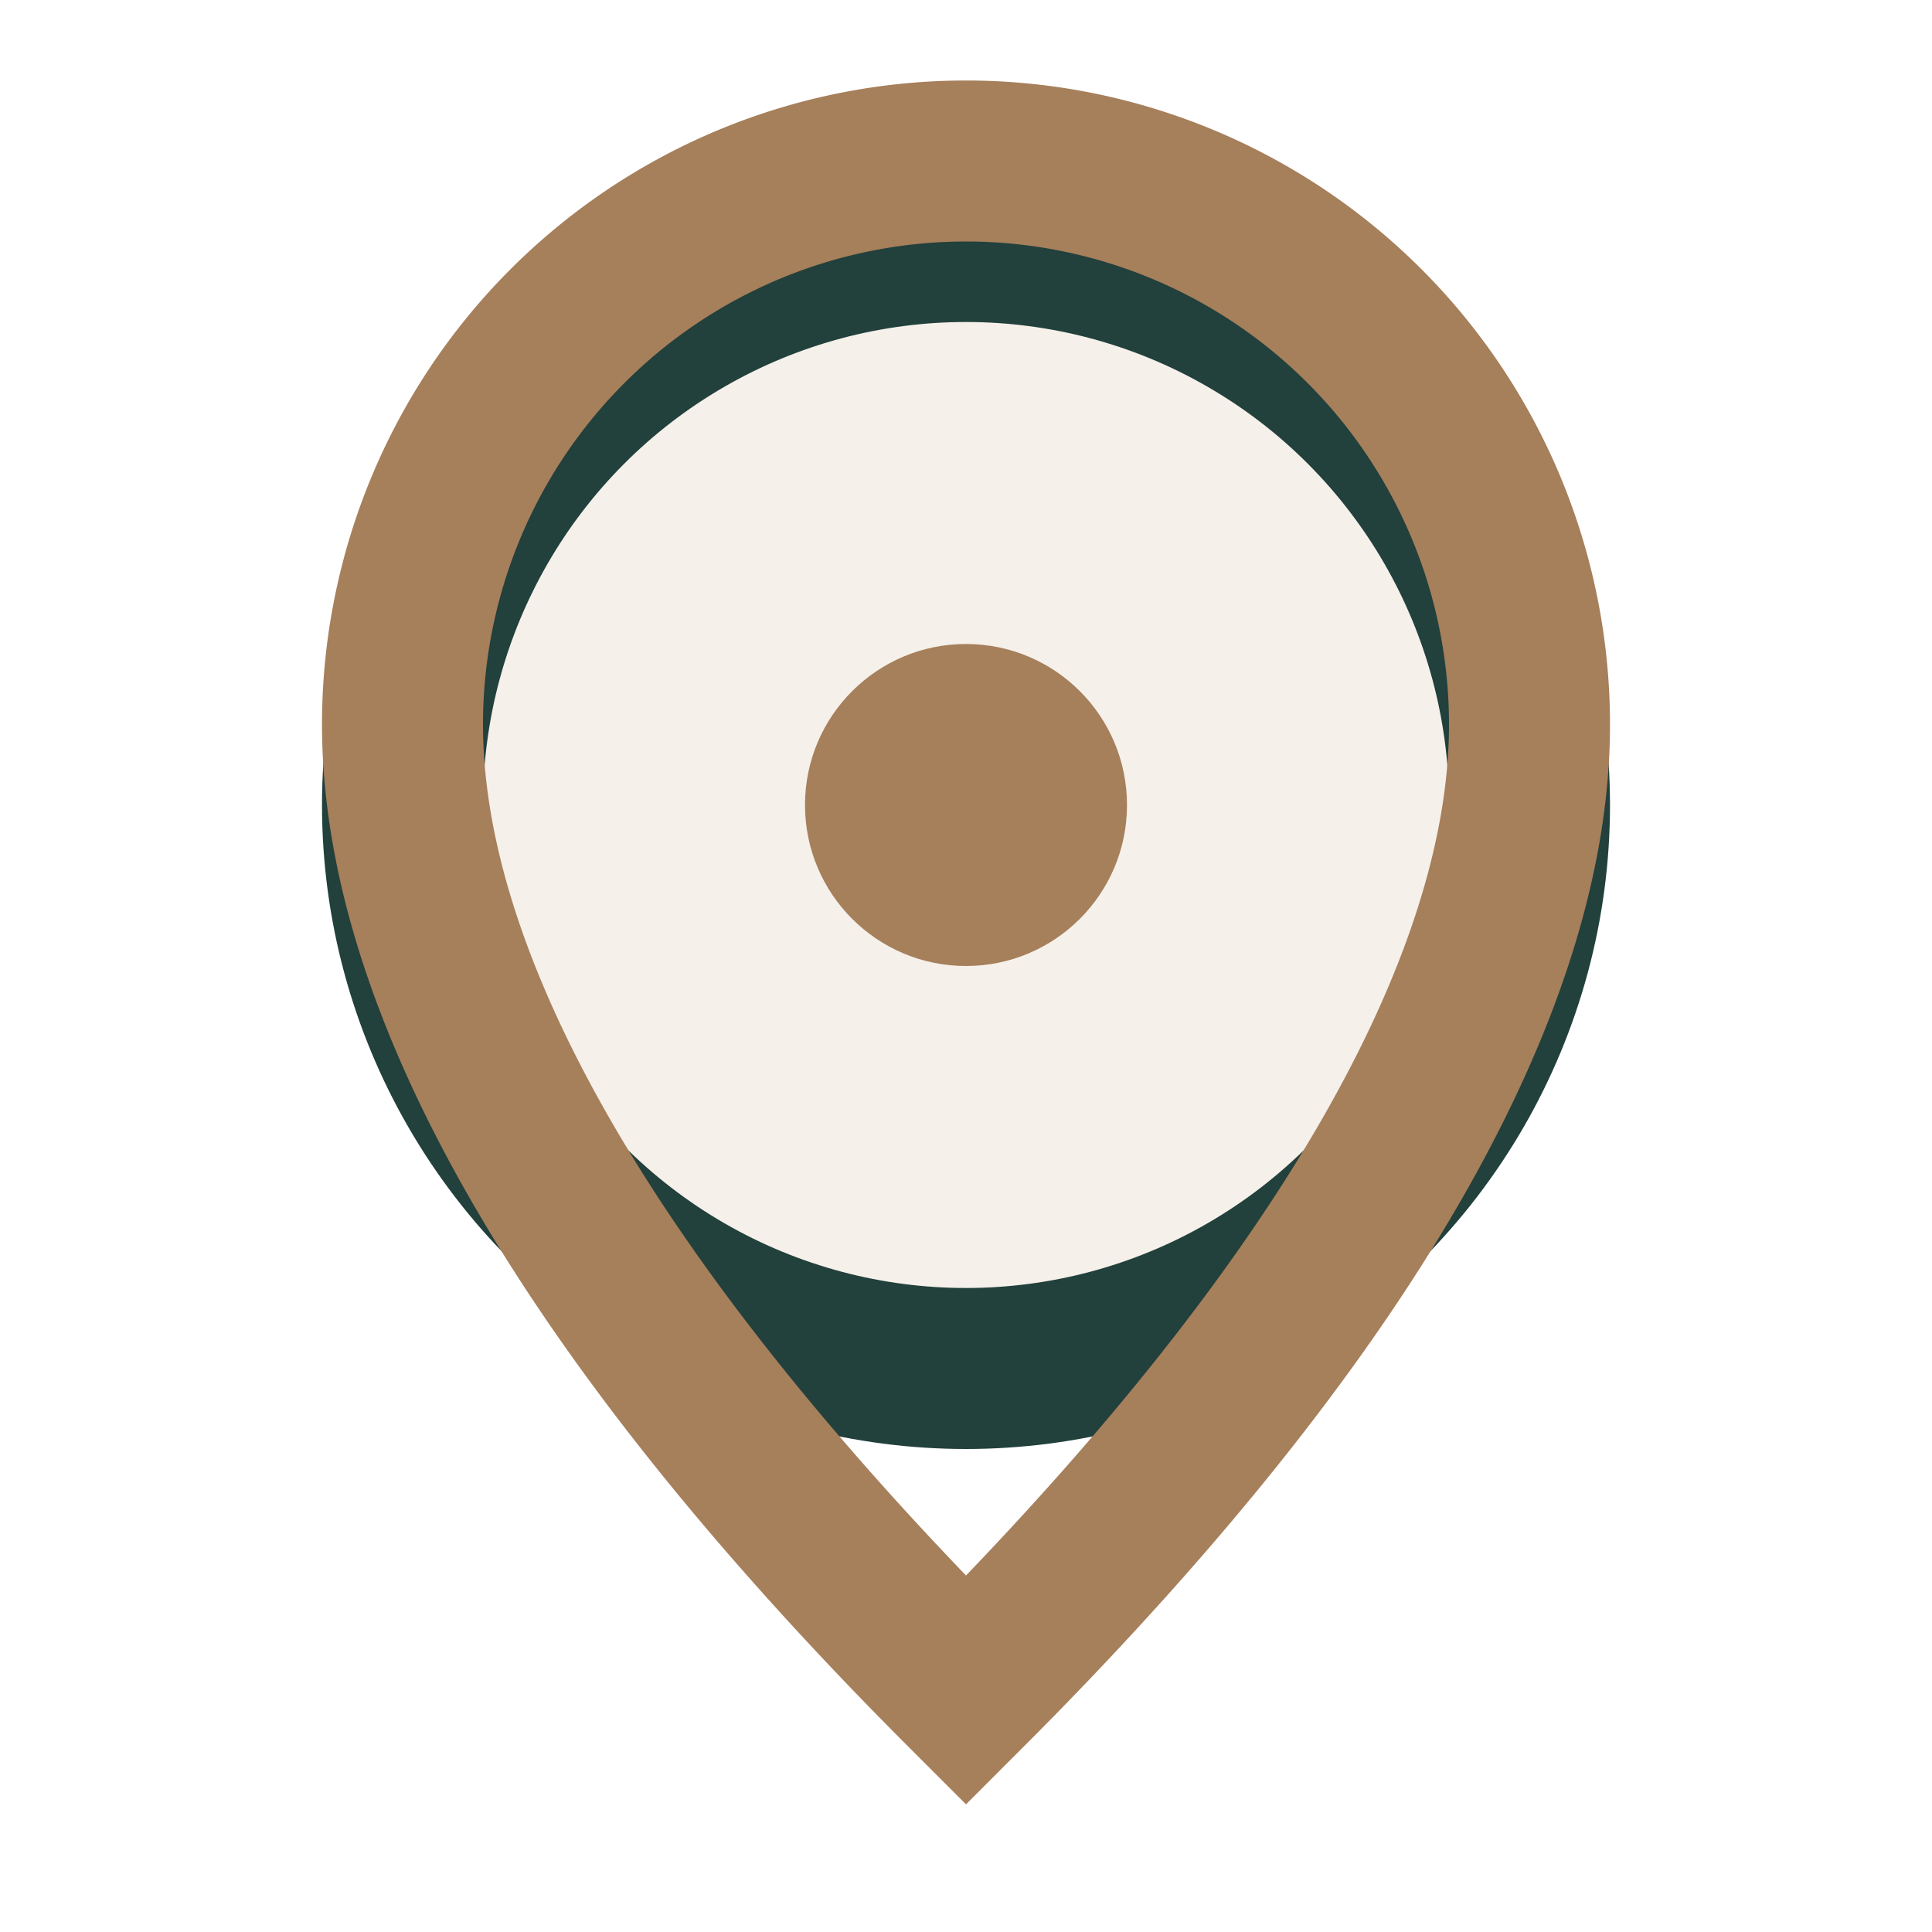 <?xml version="1.0" encoding="UTF-8"?>
<svg xmlns="http://www.w3.org/2000/svg" width="24" height="24" viewBox="0 0 24 24"><circle cx="12" cy="10" r="7" stroke="#22403C" stroke-width="2" fill="#F5F0EA"/><path d="M12 21c-5-5-7-9-7-12a7 7 0 1114 0c0 3-2 7-7 12z" fill="none" stroke="#A67F5B" stroke-width="2"/><circle cx="12" cy="10" r="2" fill="#A67F5B"/></svg>